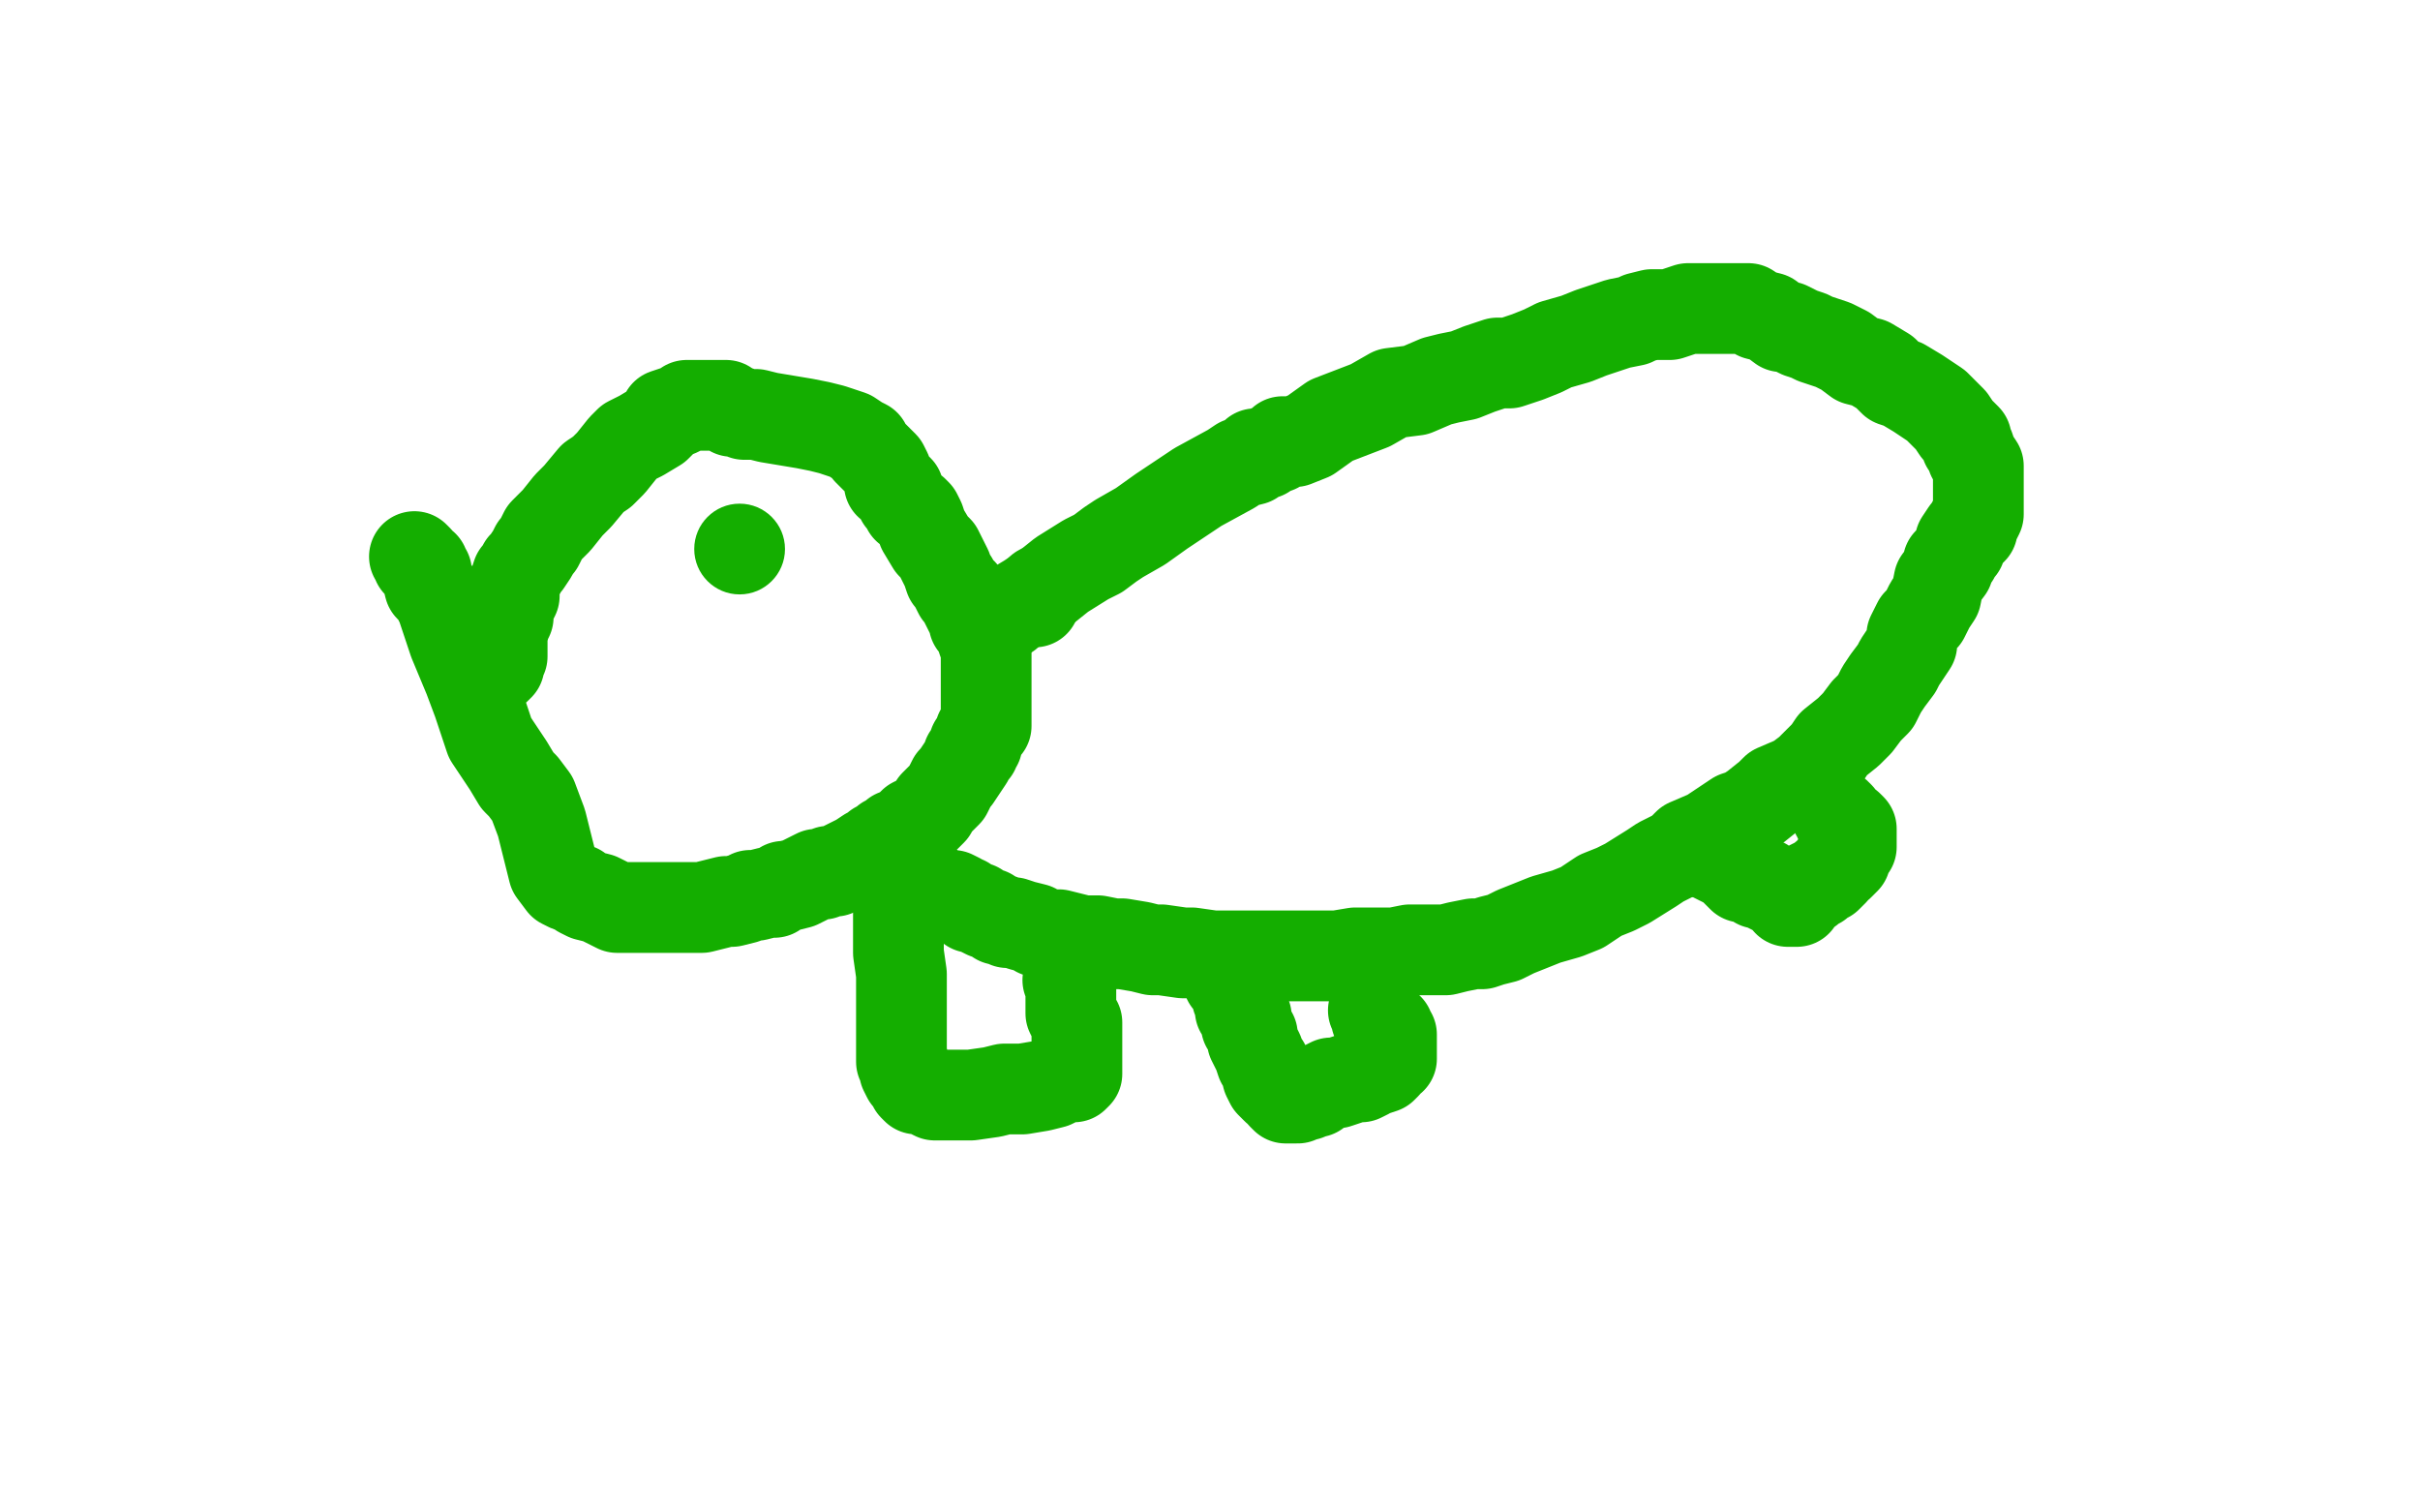 <?xml version="1.0" standalone="no"?>
<!DOCTYPE svg PUBLIC "-//W3C//DTD SVG 1.1//EN"
"http://www.w3.org/Graphics/SVG/1.1/DTD/svg11.dtd">

<svg width="800" height="500" version="1.1" xmlns="http://www.w3.org/2000/svg" xmlns:xlink="http://www.w3.org/1999/xlink" style="stroke-antialiasing: false"><desc>This SVG has been created on https://colorillo.com/</desc><rect x='0' y='0' width='800' height='500' style='fill: rgb(255,255,255); stroke-width:0' /><polyline points="164,221 165,220 165,219 166,217 166,216 166,214 166,211 166,210 167,206 168,204 168,200 169,199 170,197 170,194 170,193 171,190 172,189 173,187 174,186 176,183 177,181 178,180 180,176 184,172 188,167 191,164 196,158 199,156 202,153 206,148 208,146 212,144 217,141 219,139 220,138 220,137 223,136 224,136 226,135 227,134 230,134 231,134 233,134 234,134 235,134 238,134 240,134 242,136 244,136 246,137 250,137 254,138 260,139 266,140 271,141 275,142 281,144 284,146 286,147 287,149 289,151 290,152 292,154 293,156 294,159 294,160 296,161 297,162 298,165 299,166 300,168 302,169 303,170 304,172 305,175 308,180 310,182 312,186 313,188 314,191 315,192 316,194 317,196 318,196 319,199 320,201 321,203 322,205 322,206 324,208 324,209 325,212 326,213 326,216 326,218 326,219 326,221 326,223 326,225 326,227 326,230 326,234 326,236 326,237 326,240 324,242 323,246 322,246 322,248 320,250 320,251 318,254 316,257 315,258 314,260 313,262 312,263 310,265 309,266 308,268 306,270 305,271 304,271 302,272 300,274 299,275 296,276 296,277 293,278 292,280 290,280 288,282 287,282 284,284 282,285 280,286 278,287 276,288 274,288 272,289 270,289 268,290 266,291 264,292 260,293 259,293 256,295 254,295 250,296 248,296 246,297 242,298 240,298 236,299 232,300 228,300 223,300 217,300 214,300 211,300 207,300 204,300 200,298 198,297 194,296 192,295 191,294 188,293 186,292 183,288 182,284 179,272 176,264 173,260 171,258 168,253 164,247 162,244 160,238 158,232 155,224 150,212 146,200 144,196 142,194 141,190 141,189 140,188 140,187 138,186 138,185 137,184" style="fill: none; stroke: #14ae00; stroke-width: 30; stroke-linejoin: round; stroke-linecap: round; stroke-antialiasing: false; stroke-antialias: 0; opacity: 1.0"/>
<circle cx="244.5" cy="181.5" r="15" style="fill: #14ae00; stroke-antialiasing: false; stroke-antialias: 0; opacity: 1.0"/>
<polyline points="342,199 344,195 344,195" style="fill: none; stroke: #14ae00; stroke-width: 30; stroke-linejoin: round; stroke-linecap: round; stroke-antialiasing: false; stroke-antialias: 0; opacity: 1.0"/>
<polyline points="330,205 331,204 331,204 333,203 333,203 335,201 335,201 340,198 340,198 346,194 346,194 351,190 351,190 359,185 359,185 363,183 367,180 370,178 377,174 384,169 396,161 407,155 410,153 414,152 415,150 418,150 419,149 422,148 424,146 428,146 433,144 440,139 453,134 460,130 468,129 475,126 479,125 484,124 489,122 495,120 499,120 505,118 510,116 514,114 521,112 526,110 532,108 535,107 540,106 542,105 546,104 552,104 558,102 562,102 564,102 570,102 572,102 574,102 576,102 578,102 581,104 585,105 589,108 591,108 595,110 598,111 600,112 606,114 610,116 614,119 618,120 623,123 626,126 629,127 634,130 637,132 640,134 642,136 645,139 647,142 650,145 650,147 651,148 652,151 654,154 654,158 654,161 654,164 654,167 654,170 653,172 652,173 652,175 651,176 650,176 648,179 648,181 647,182 646,184 644,186 644,188 641,192 640,197 638,200 636,204 634,206 632,210 632,213 630,216 628,219 627,221 624,225 622,228 620,232 617,235 614,239 611,242 606,246 604,249 602,251 598,255 594,258 587,261 585,263 580,267 577,269 574,270 568,274 565,276 558,279 555,282 549,285 546,287 538,292 534,294 529,296 523,300 518,302 511,304 506,306 501,308 497,310 493,311 490,312 487,312 482,313 478,314 473,314 470,314 466,314 461,315 459,315 452,315 448,315 442,316 439,316 432,316 428,316 423,316 417,316 412,316 404,316 401,316 394,315 391,315 384,314 381,314 377,313 371,312 368,312 363,311 358,311 354,310 350,309 347,309 343,308 342,307 338,306 335,305 333,305 331,304 330,304 327,302 326,302 324,301 323,300 321,300 320,299 319,298 318,298 317,297 315,296 314,296 312,296 310,295 309,294 308,294 307,294 306,294 306,293 305,292 304,292 303,292 303,291 302,291 302,290 301,290 300,289 299,289 299,288 298,288 298,289 298,289 298,290 298,290 297,290 297,290 297,291 297,291 297,292 297,292 297,293 297,294 297,295 297,296 297,297 297,298 297,299 297,300 297,301 297,302 297,304 297,306 297,308 297,309 297,312 297,315 298,322 298,329 298,334 298,338 298,340 298,344 298,346 298,348 298,349 298,351 299,352 299,354 300,356 301,357 302,359 303,360 305,360 309,362 311,362 316,362 321,362 328,361 332,360 338,360 344,359 348,358 352,356 353,356 355,356 356,355 356,354 356,353 356,352 356,350 356,349 356,347 356,345 356,344 356,342 356,340 356,338 355,337 354,335 354,334 354,332 354,331 354,330 354,329 354,328 354,326 354,325 353,324" style="fill: none; stroke: #14ae00; stroke-width: 30; stroke-linejoin: round; stroke-linecap: round; stroke-antialiasing: false; stroke-antialias: 0; opacity: 1.0"/>
<polyline points="406,322 406,324 406,324 407,325 407,325 408,326 408,326 408,327 408,327 409,328 409,328 409,330 409,330 410,332 410,332 410,334 412,336 412,339 414,342 414,344 416,348 417,351 418,352 419,356 420,358 422,360 423,360 424,362 425,363 426,363 427,363 428,363 429,363 431,362 432,362 433,361 435,361 436,360 440,358 442,358 445,357 448,356 450,356 452,355 453,354 454,354 457,353 458,352 459,350 460,350 460,348 460,347 460,346 460,345 460,344 460,342 459,341 459,340 458,340 458,339 457,338 456,338 455,337 455,336 454,334" style="fill: none; stroke: #14ae00; stroke-width: 30; stroke-linejoin: round; stroke-linecap: round; stroke-antialiasing: false; stroke-antialias: 0; opacity: 1.0"/>
<polyline points="560,280 561,280 561,280 563,282 563,282 564,282 564,282 568,284 568,284 570,285 570,285 572,286 572,286 574,288 576,290 579,290 581,292 583,292 584,293 586,294 588,295 589,296 590,296 591,297 591,298 592,298 593,298 594,298 594,297 595,296 596,295 596,294 598,294 598,293 600,292 601,292 602,291 603,290 604,290 606,288 606,287 608,286 609,285 610,284 611,281 612,280 612,278 612,277 612,276 612,274 611,273 609,272 608,271 608,270 607,269" style="fill: none; stroke: #14ae00; stroke-width: 30; stroke-linejoin: round; stroke-linecap: round; stroke-antialiasing: false; stroke-antialias: 0; opacity: 1.0"/>
</svg>
